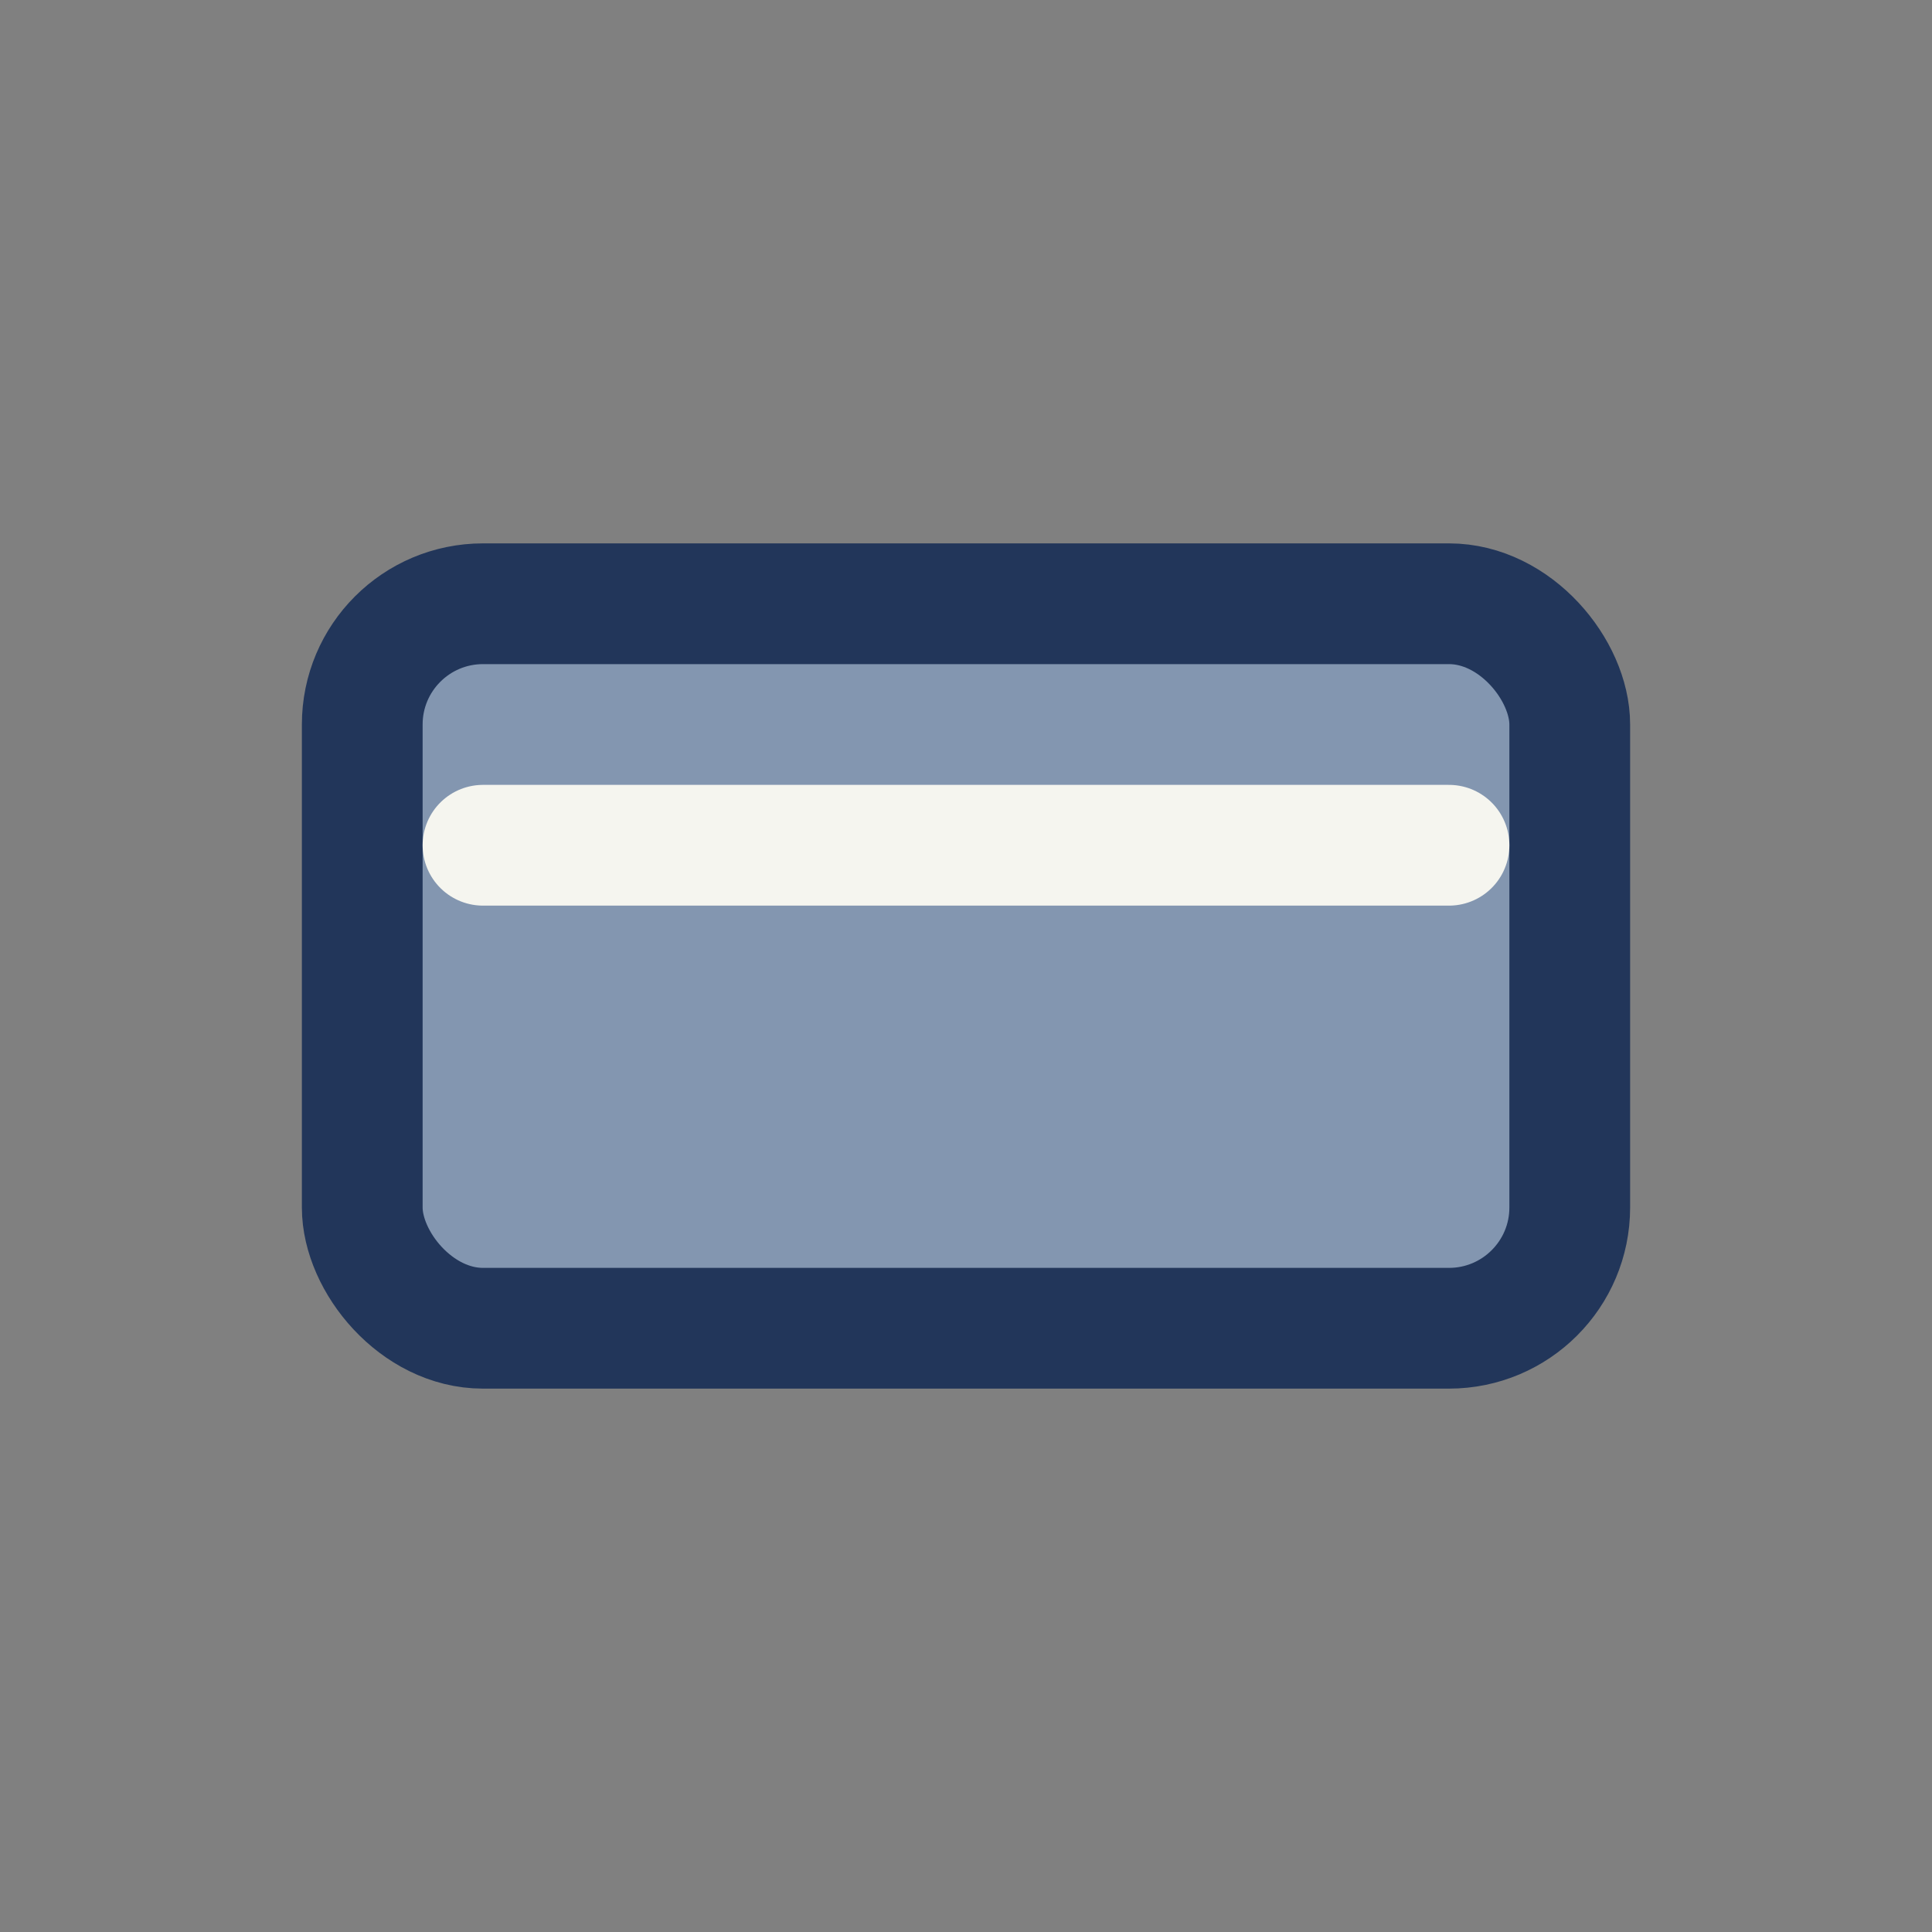 <?xml version="1.0" encoding="UTF-8"?>
<svg xmlns="http://www.w3.org/2000/svg" width="32" height="32" viewBox="0 0 32 32"><rect x="0" y="0" width="32" height="32" fill="#808080" stroke="none"/><rect x="6" y="10" width="20" height="12" rx="2" fill="#8396B0" stroke="#22365A" stroke-width="2"/><path d="M8 14h16" stroke="#F5F5EF" stroke-width="2" stroke-linecap="round"/></svg>